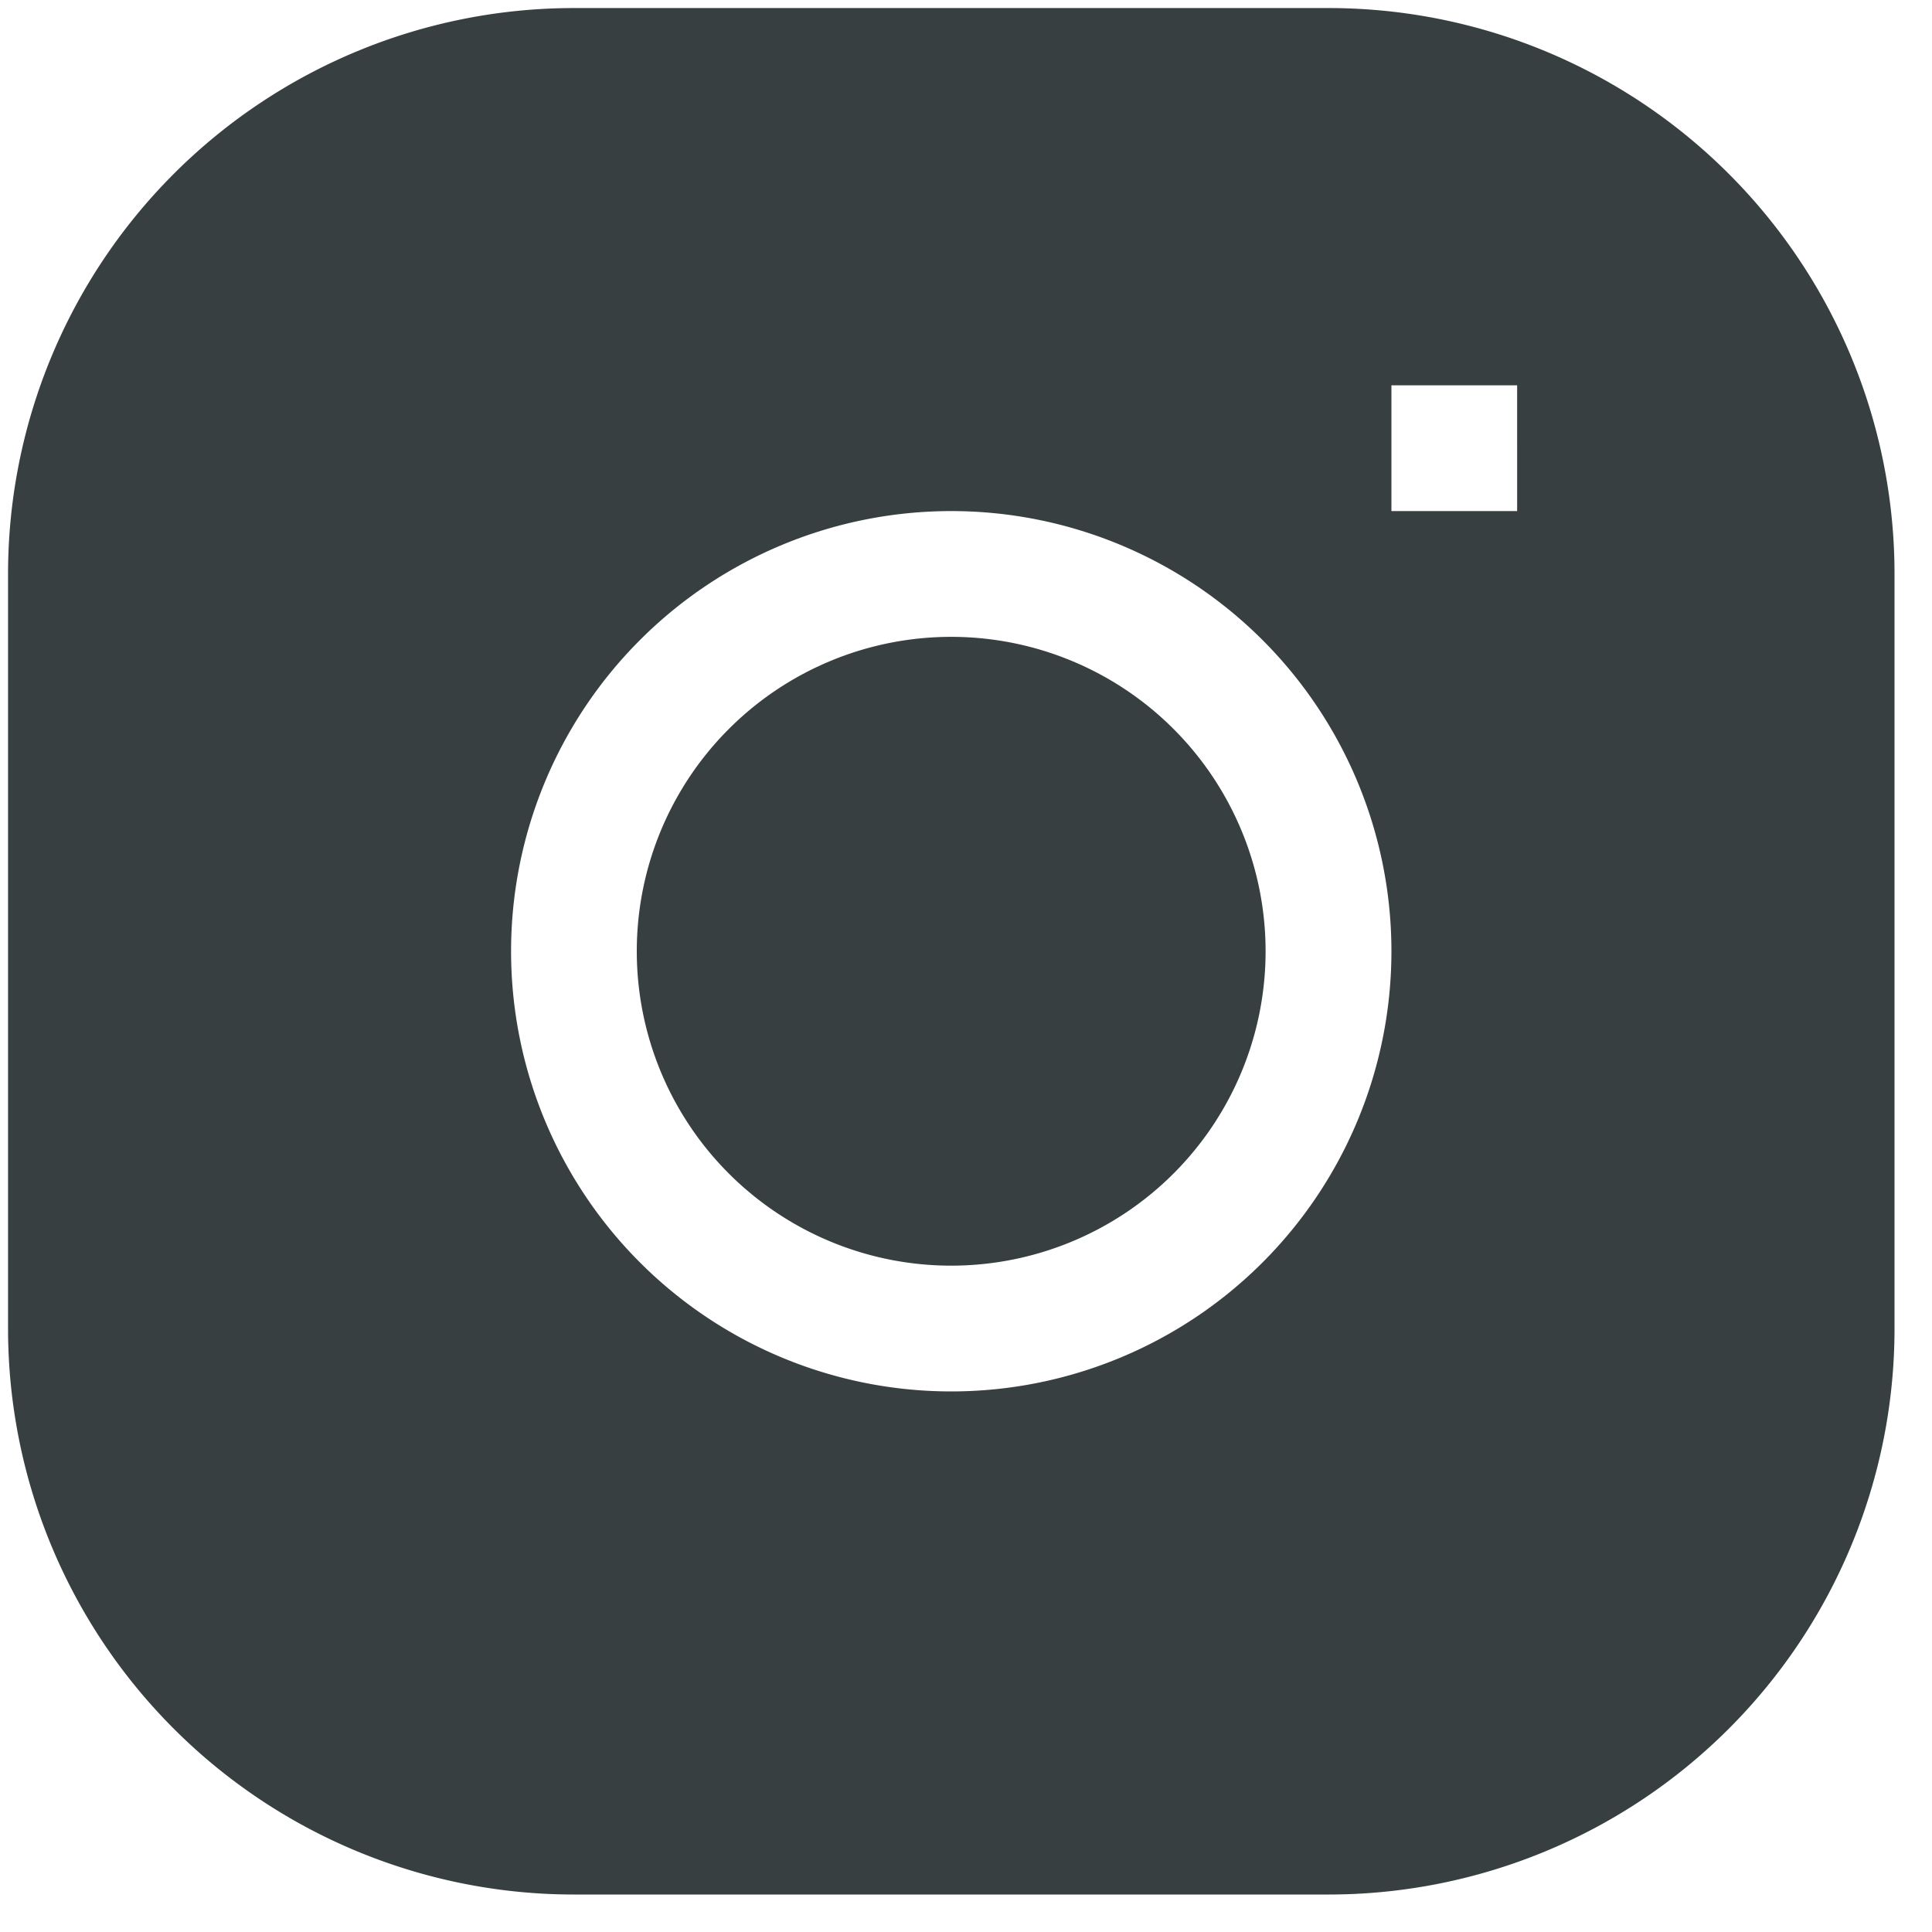 <svg width="30" height="30" fill="none" xmlns="http://www.w3.org/2000/svg"><path d="M14.77 9.889a4.882 4.882 0 100 9.764 4.882 4.882 0 000-9.764z" fill="#373F41"/><path fill-rule="evenodd" clip-rule="evenodd" d="M8.912.125A8.788 8.788 0 00.125 8.912V20.63a8.788 8.788 0 008.787 8.788H20.63a8.788 8.788 0 008.788-8.788V8.912A8.788 8.788 0 0020.629.125H8.912zm-.976 14.646a6.835 6.835 0 1113.67 0 6.835 6.835 0 01-13.67 0zm13.67-6.835h1.952V5.983h-1.952v1.953z" fill="#373F41"/></svg>